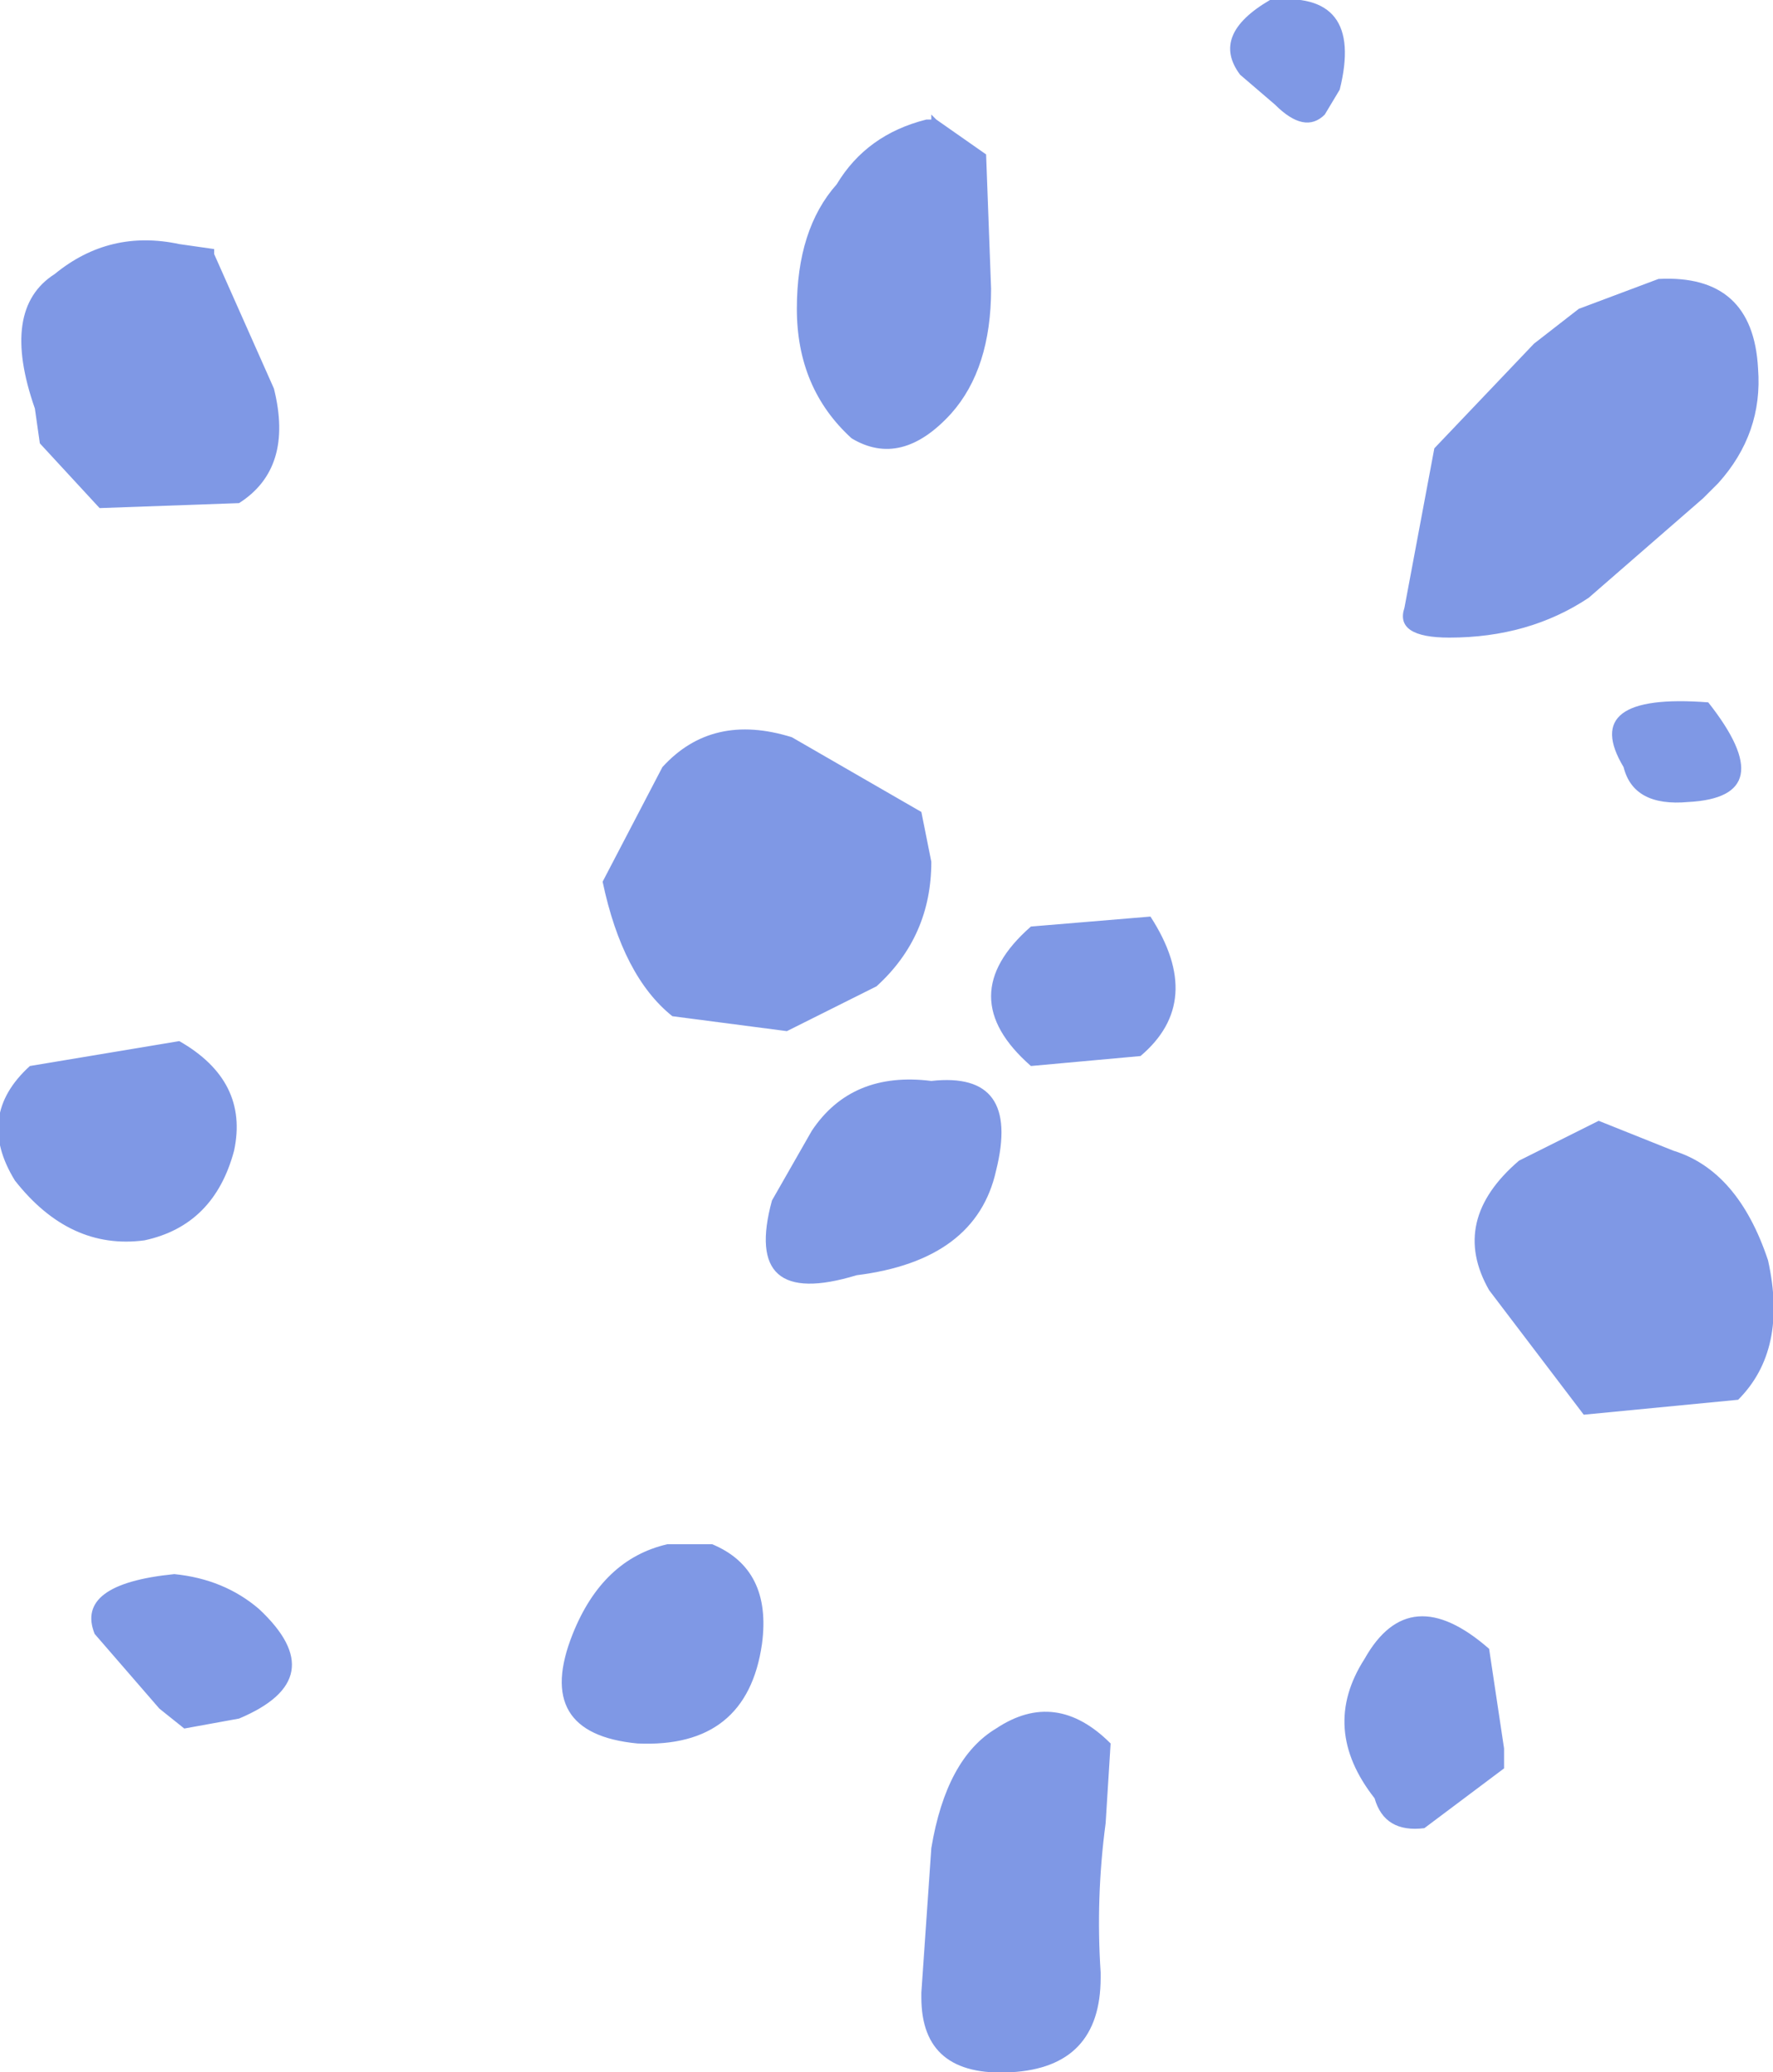 <?xml version="1.0" encoding="UTF-8" standalone="no"?>
<svg xmlns:xlink="http://www.w3.org/1999/xlink" height="20.8px" width="17.8px" xmlns="http://www.w3.org/2000/svg">
  <g transform="matrix(1.0, 0.0, 0.0, 1.0, 8.7, 10.05)">
    <path d="M7.15 -6.95 L7.95 -7.25 Q8.9 -7.3 8.95 -6.35 9.0 -5.7 8.55 -5.2 L8.4 -5.05 7.25 -4.05 Q6.65 -3.65 5.85 -3.65 5.3 -3.65 5.4 -3.95 L5.7 -5.55 6.7 -6.6 7.15 -6.95 M7.85 1.4 L8.1 1.5 Q8.75 1.7 9.05 2.6 9.25 3.5 8.75 4.0 L7.2 4.15 6.25 2.9 Q5.85 2.2 6.55 1.6 L7.35 1.2 7.85 1.4 M8.45 -3.0 Q9.2 -2.05 8.25 -2.0 7.7 -1.95 7.6 -2.35 7.15 -3.1 8.45 -3.0 M1.65 -0.75 L2.85 -0.85 Q3.4 0.0 2.75 0.55 L1.65 0.65 Q0.85 -0.05 1.65 -0.75 M0.65 -1.4 Q0.65 -0.65 0.1 -0.15 L-0.8 0.3 -1.95 0.15 Q-2.45 -0.25 -2.65 -1.2 L-2.05 -2.35 Q-1.55 -2.9 -0.75 -2.65 L0.55 -1.9 0.65 -1.4 M0.6 -8.85 L0.65 -8.85 0.65 -8.9 0.7 -8.85 1.2 -8.5 1.25 -7.15 Q1.25 -6.35 0.85 -5.9 0.35 -5.35 -0.15 -5.65 -0.7 -6.15 -0.7 -6.95 -0.7 -7.75 -0.3 -8.2 0.0 -8.7 0.6 -8.85 M3.75 -9.3 Q3.45 -9.7 4.05 -10.05 5.0 -10.15 4.75 -9.15 L4.6 -8.9 Q4.4 -8.7 4.1 -9.0 L3.75 -9.3 M1.3 1.7 Q1.1 2.6 -0.1 2.75 -1.25 3.1 -0.95 2.0 L-0.75 1.65 -0.55 1.3 Q-0.15 0.7 0.65 0.8 1.55 0.7 1.3 1.7 M-7.25 2.4 Q-8.0 2.5 -8.55 1.8 -8.95 1.15 -8.4 0.65 L-6.9 0.4 Q-6.2 0.8 -6.35 1.5 -6.55 2.25 -7.25 2.4 M-6.95 5.75 Q-6.45 5.8 -6.1 6.1 -5.35 6.8 -6.3 7.2 L-6.85 7.3 -7.1 7.1 -7.75 6.35 Q-7.95 5.85 -6.95 5.75 M-2.0 5.45 L-1.55 5.45 Q-0.95 5.7 -1.05 6.45 -1.2 7.5 -2.3 7.45 -3.35 7.35 -2.95 6.35 -2.65 5.6 -2.0 5.45 M-6.55 -7.55 L-6.55 -7.5 -5.95 -6.15 Q-5.75 -5.35 -6.3 -5.0 L-7.7 -4.95 -8.3 -5.6 -8.35 -5.95 Q-8.7 -6.95 -8.15 -7.3 -7.6 -7.75 -6.9 -7.6 L-6.55 -7.55 M6.25 6.5 L6.4 7.5 6.4 7.7 5.6 8.3 Q5.2 8.35 5.1 8.0 4.55 7.3 5.0 6.6 5.45 5.8 6.25 6.5 M2.45 7.45 L2.4 8.25 Q2.3 9.0 2.35 9.75 L2.35 9.8 Q2.35 10.7 1.45 10.75 0.55 10.8 0.55 10.0 L0.55 9.95 0.65 8.5 Q0.8 7.6 1.3 7.3 1.9 6.9 2.45 7.45" fill="#0033cc" fill-opacity="0.502" fill-rule="evenodd" stroke="none"/>
  </g>
</svg>
